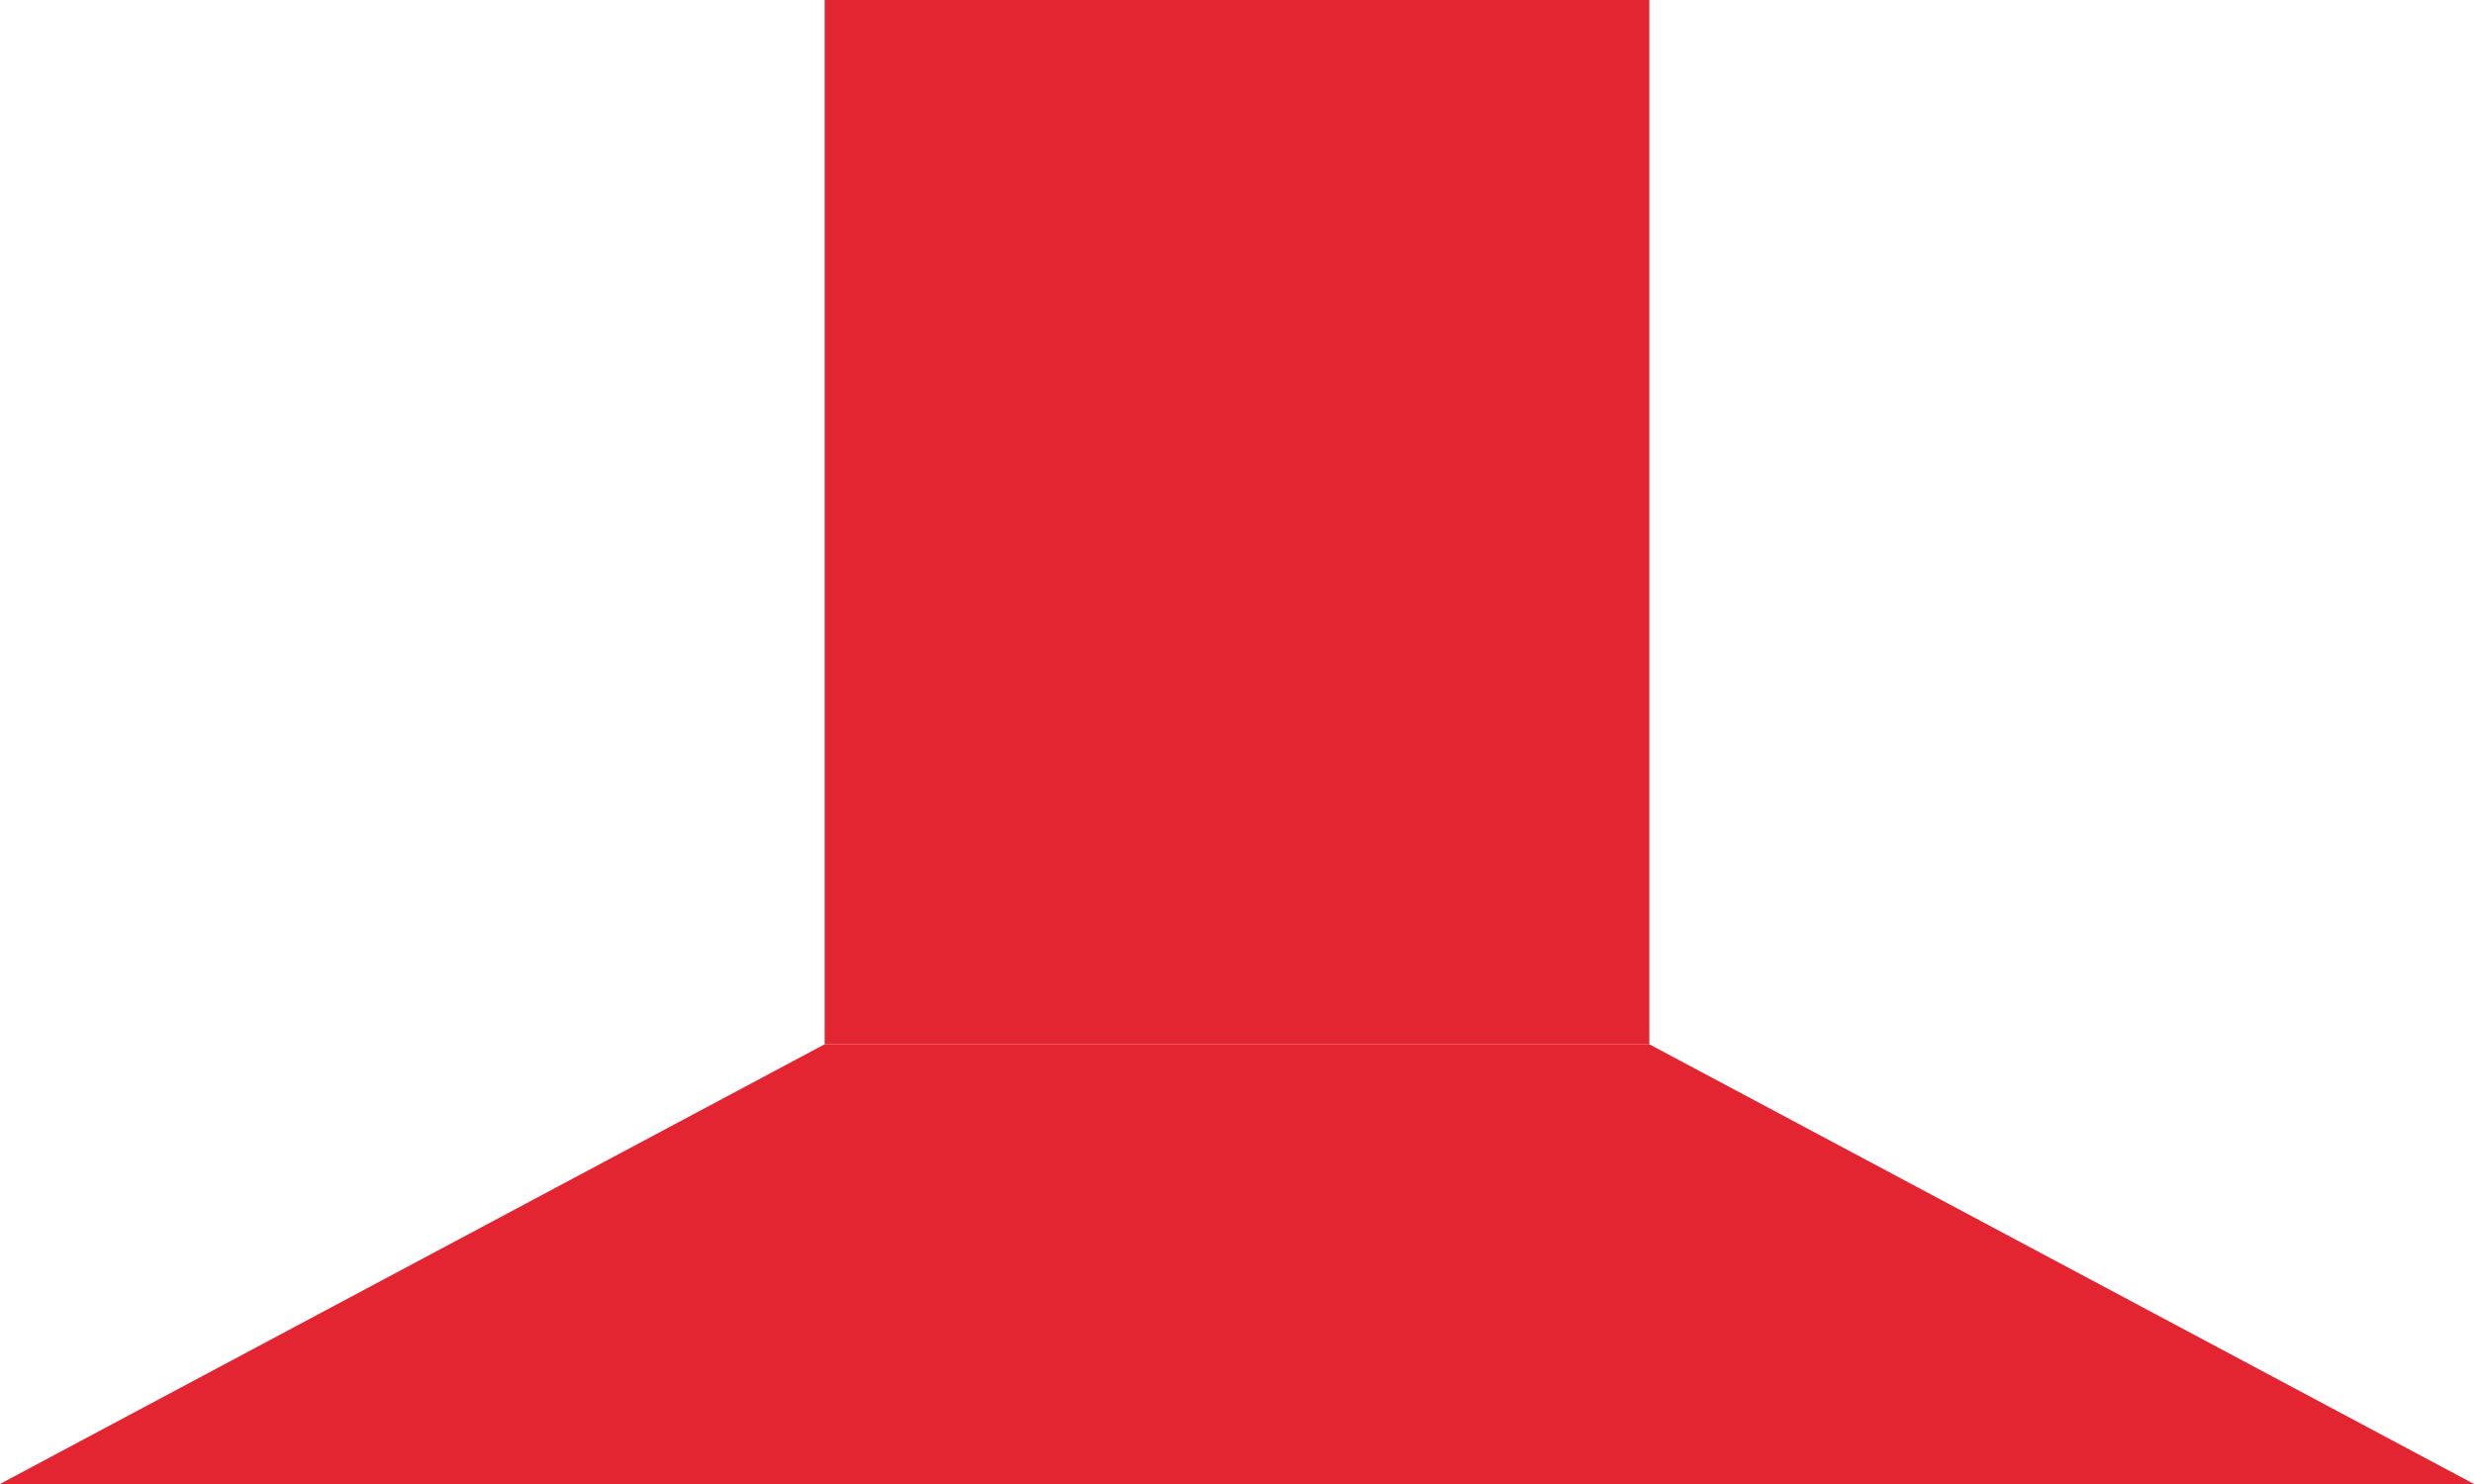 <svg xmlns="http://www.w3.org/2000/svg" width="90" height="54" viewBox="0 0 90 54" fill="none">
  <rect x="30" width="30" height="38" fill="#E32431"/>
  <path d="M30 38H60L90 54H0L30 38Z" fill="#E32431"/>
</svg>